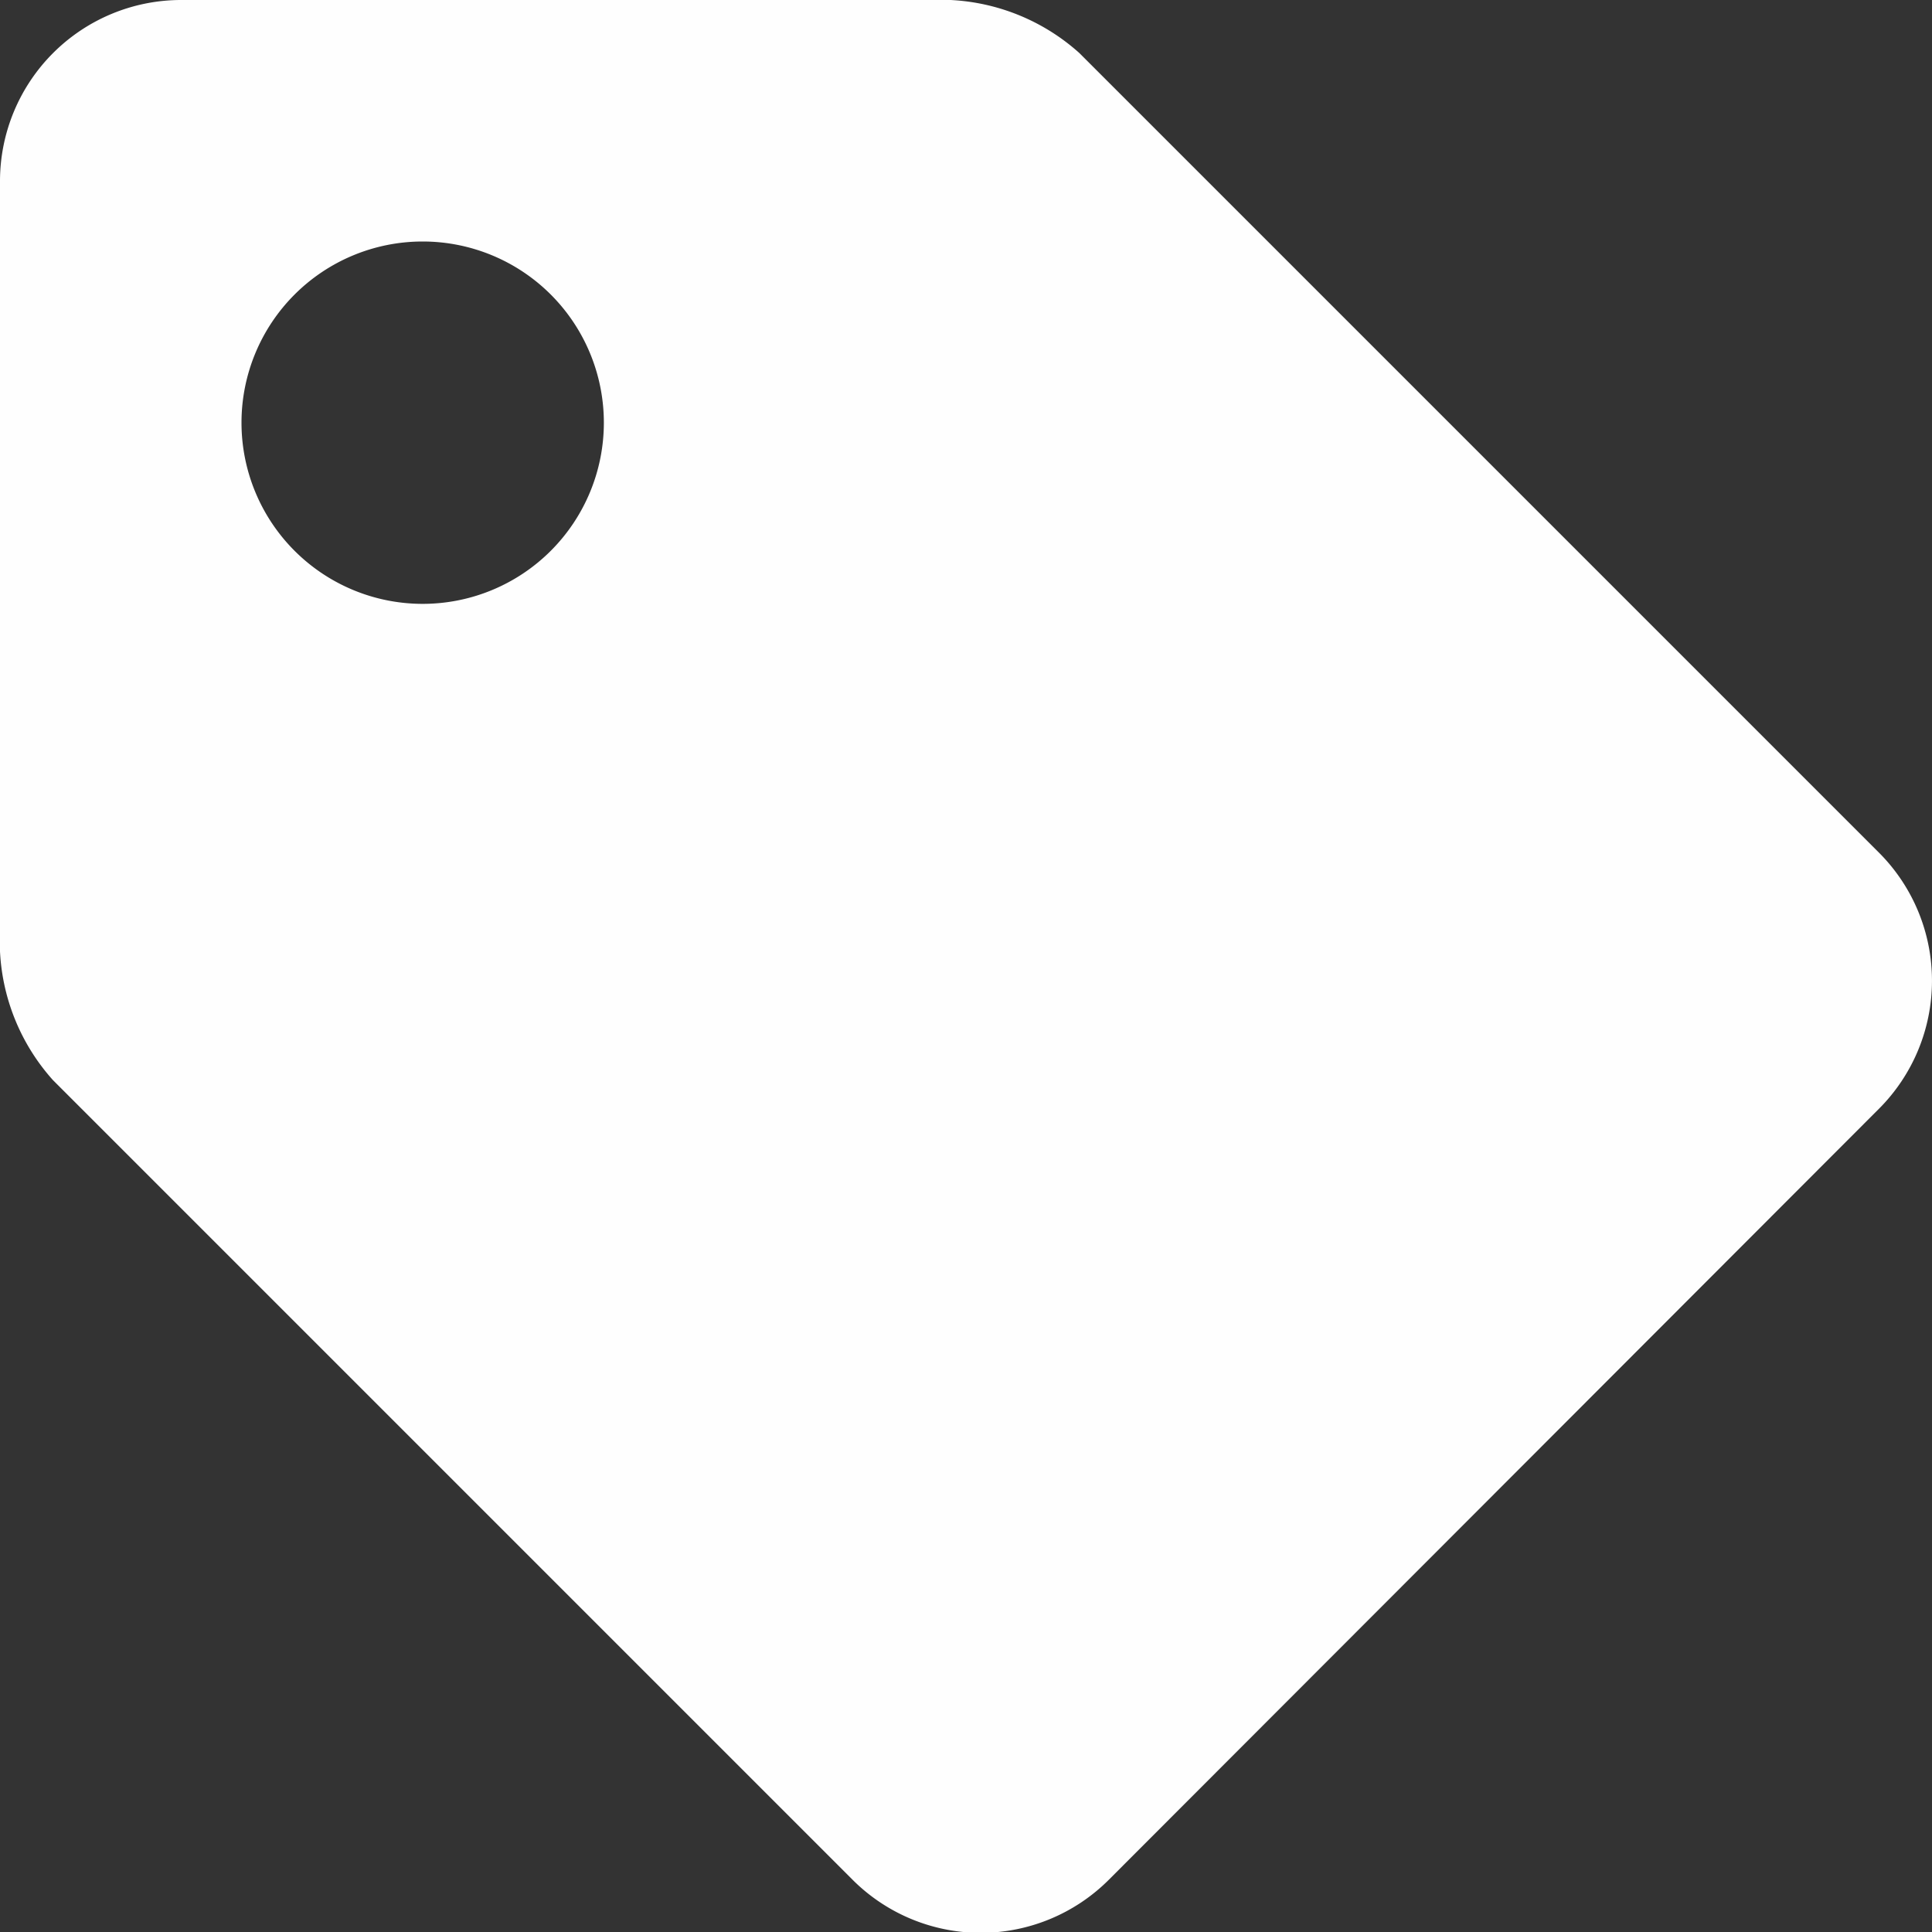 <svg xmlns="http://www.w3.org/2000/svg" width="9" height="9" viewBox="0 0 9 9"><rect x="0" y="0" width="9" height="9" fill="#333333" stroke="none"/><defs><style>.a{fill:#fff;opacity:0.995;}</style></defs><path class="a" d="M-6-6.068a.969.969,0,0,0,.247.6l3.725,3.725a.844.844,0,0,0,1.193,0L2.753-5.335a.844.844,0,0,0,0-1.193L-.972-10.253a.969.969,0,0,0-.6-.247H-5.156A.844.844,0,0,0-6-9.656Zm1.969-3.307a.844.844,0,0,1,.844.844.844.844,0,0,1-.844.844.844.844,0,0,1-.844-.844A.844.844,0,0,1-4.031-9.375Z" transform="translate(6 10.5)"/></svg>